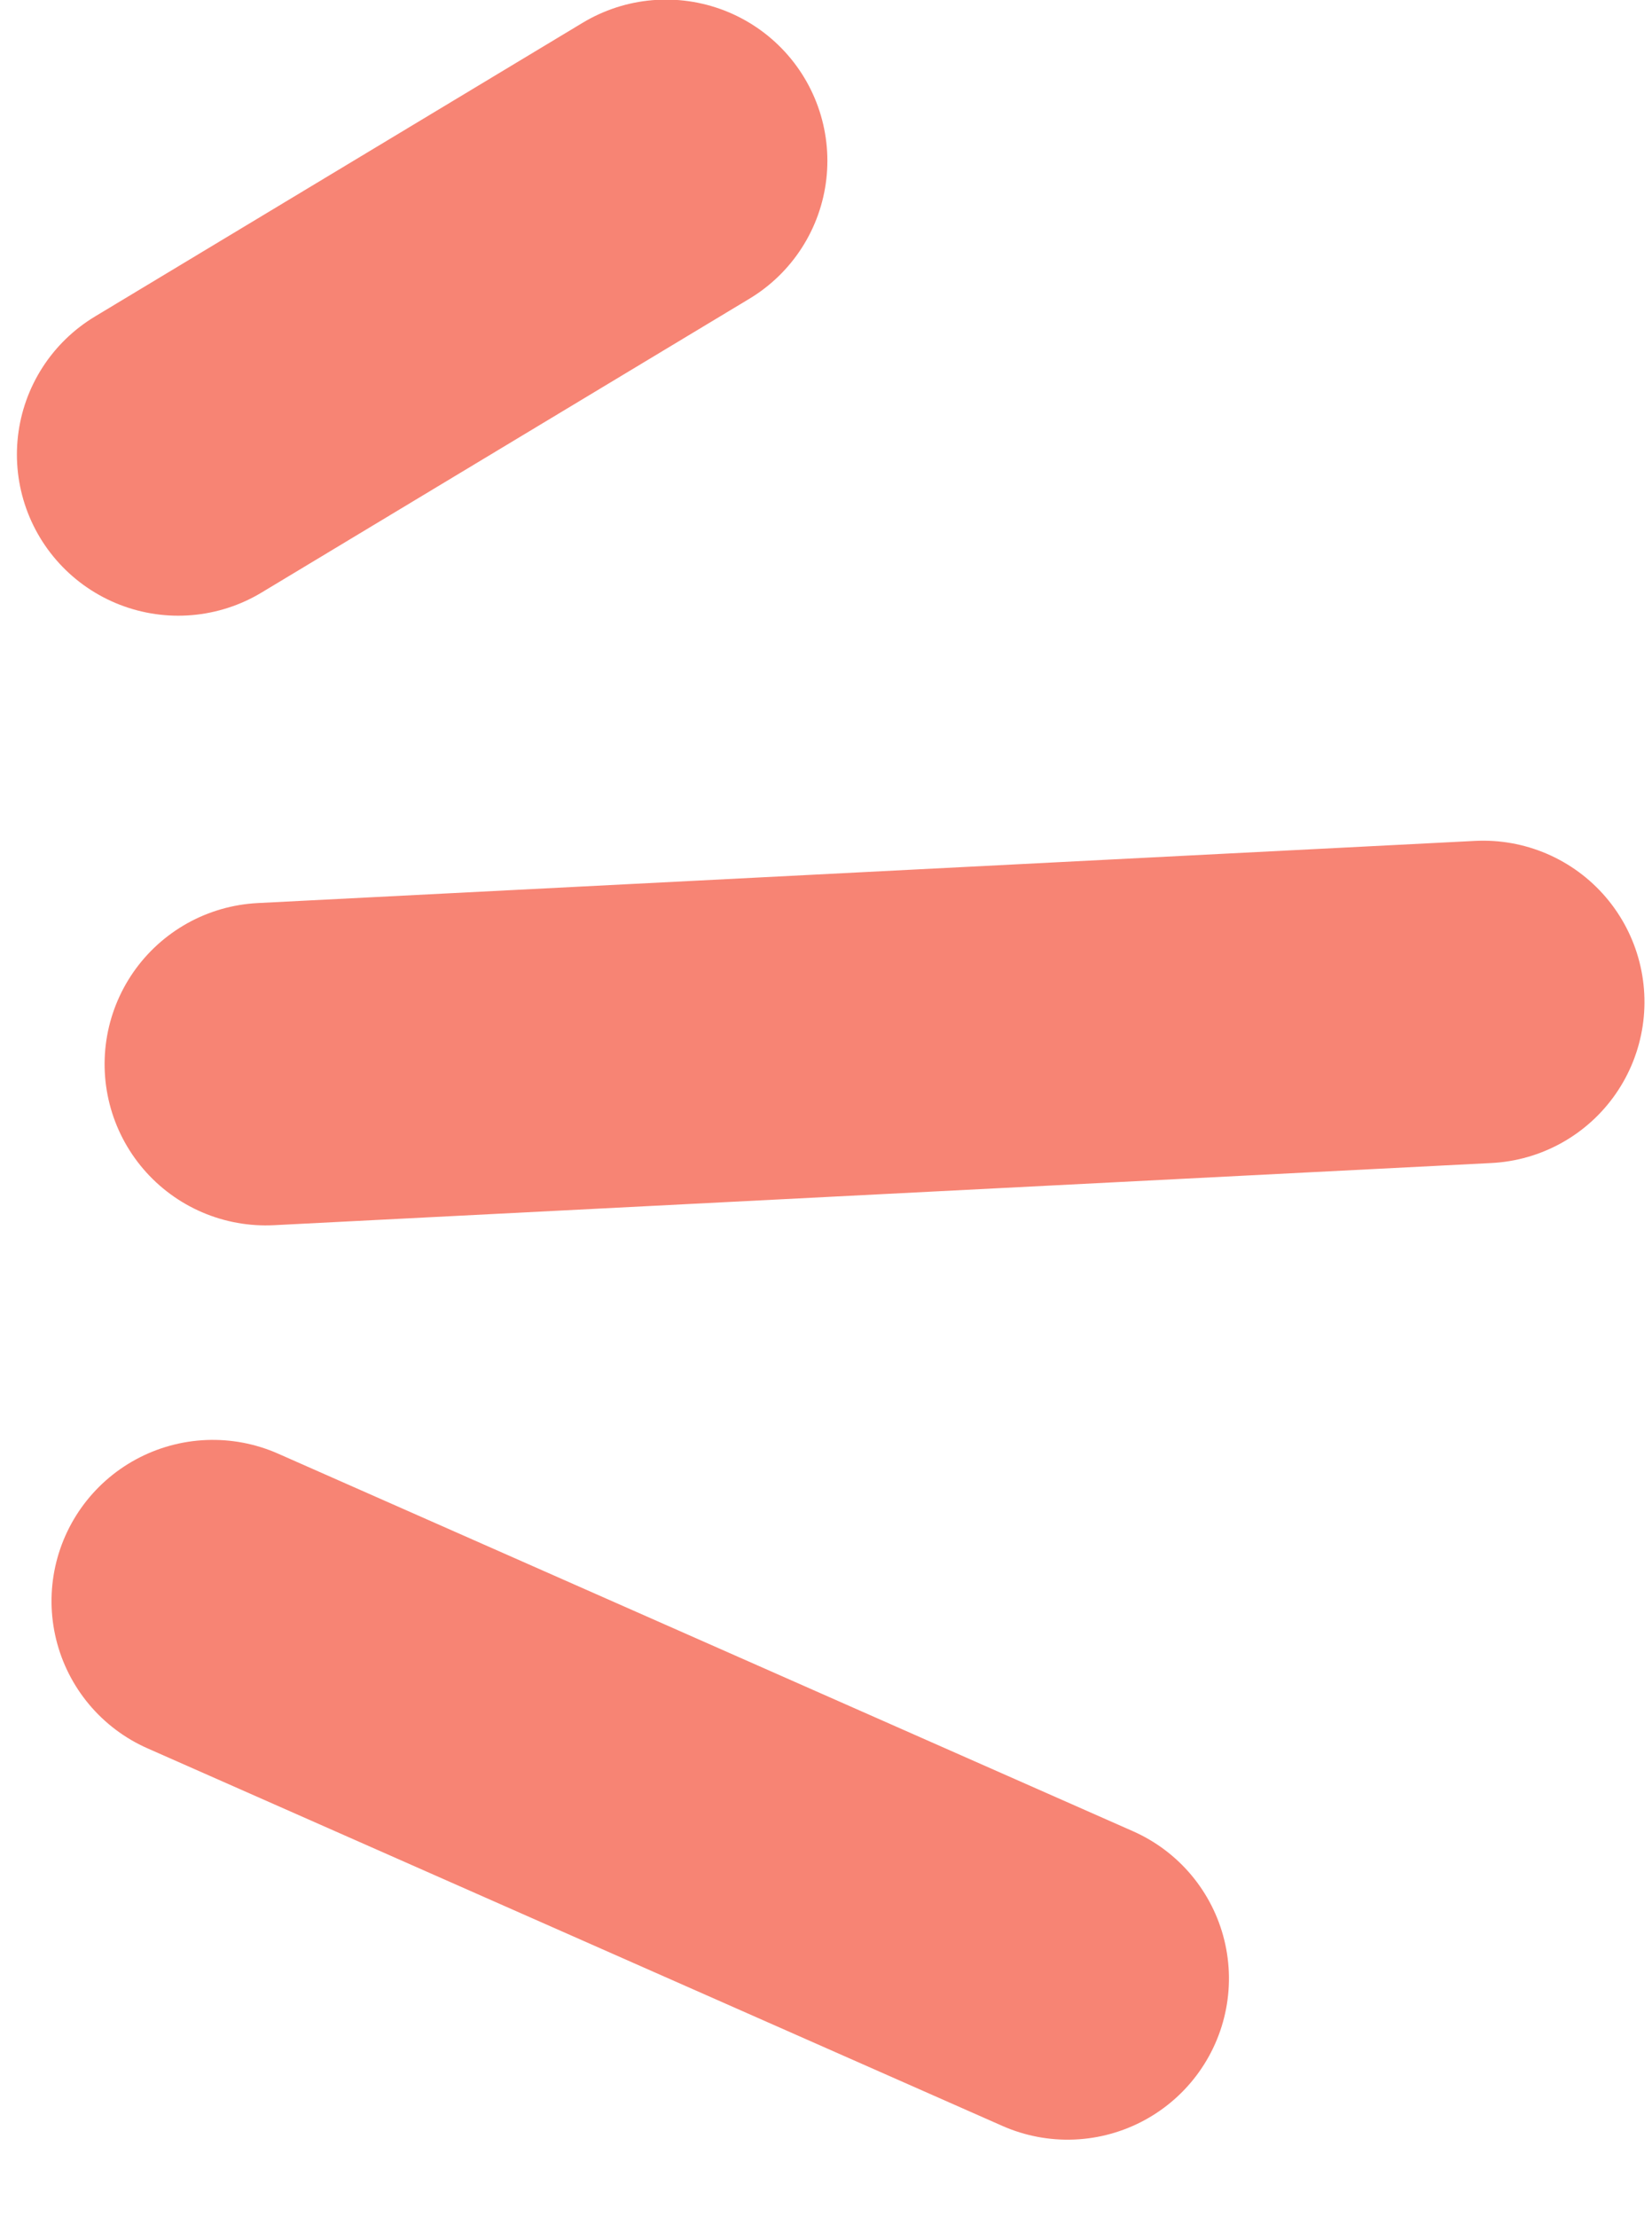 <?xml version="1.0" encoding="UTF-8"?> <svg xmlns="http://www.w3.org/2000/svg" width="41" height="55" viewBox="0 0 41 55" fill="none"><line x1="4" y1="-4" x2="34.245" y2="-4" transform="matrix(0.999 -0.051 0.051 0.999 2.805 30.602)" stroke="#F78474" stroke-width="8" stroke-linecap="round"></line><line x1="4" y1="-4" x2="27.188" y2="-4" transform="matrix(0.915 0.404 -0.405 0.914 0.001 41.762)" stroke="#F78474" stroke-width="8" stroke-linecap="round"></line><line x1="4" y1="-4" x2="18.128" y2="-4" transform="matrix(0.857 -0.516 0.517 0.856 3.063 16.766)" stroke="#F78474" stroke-width="8" stroke-linecap="round"></line></svg> 